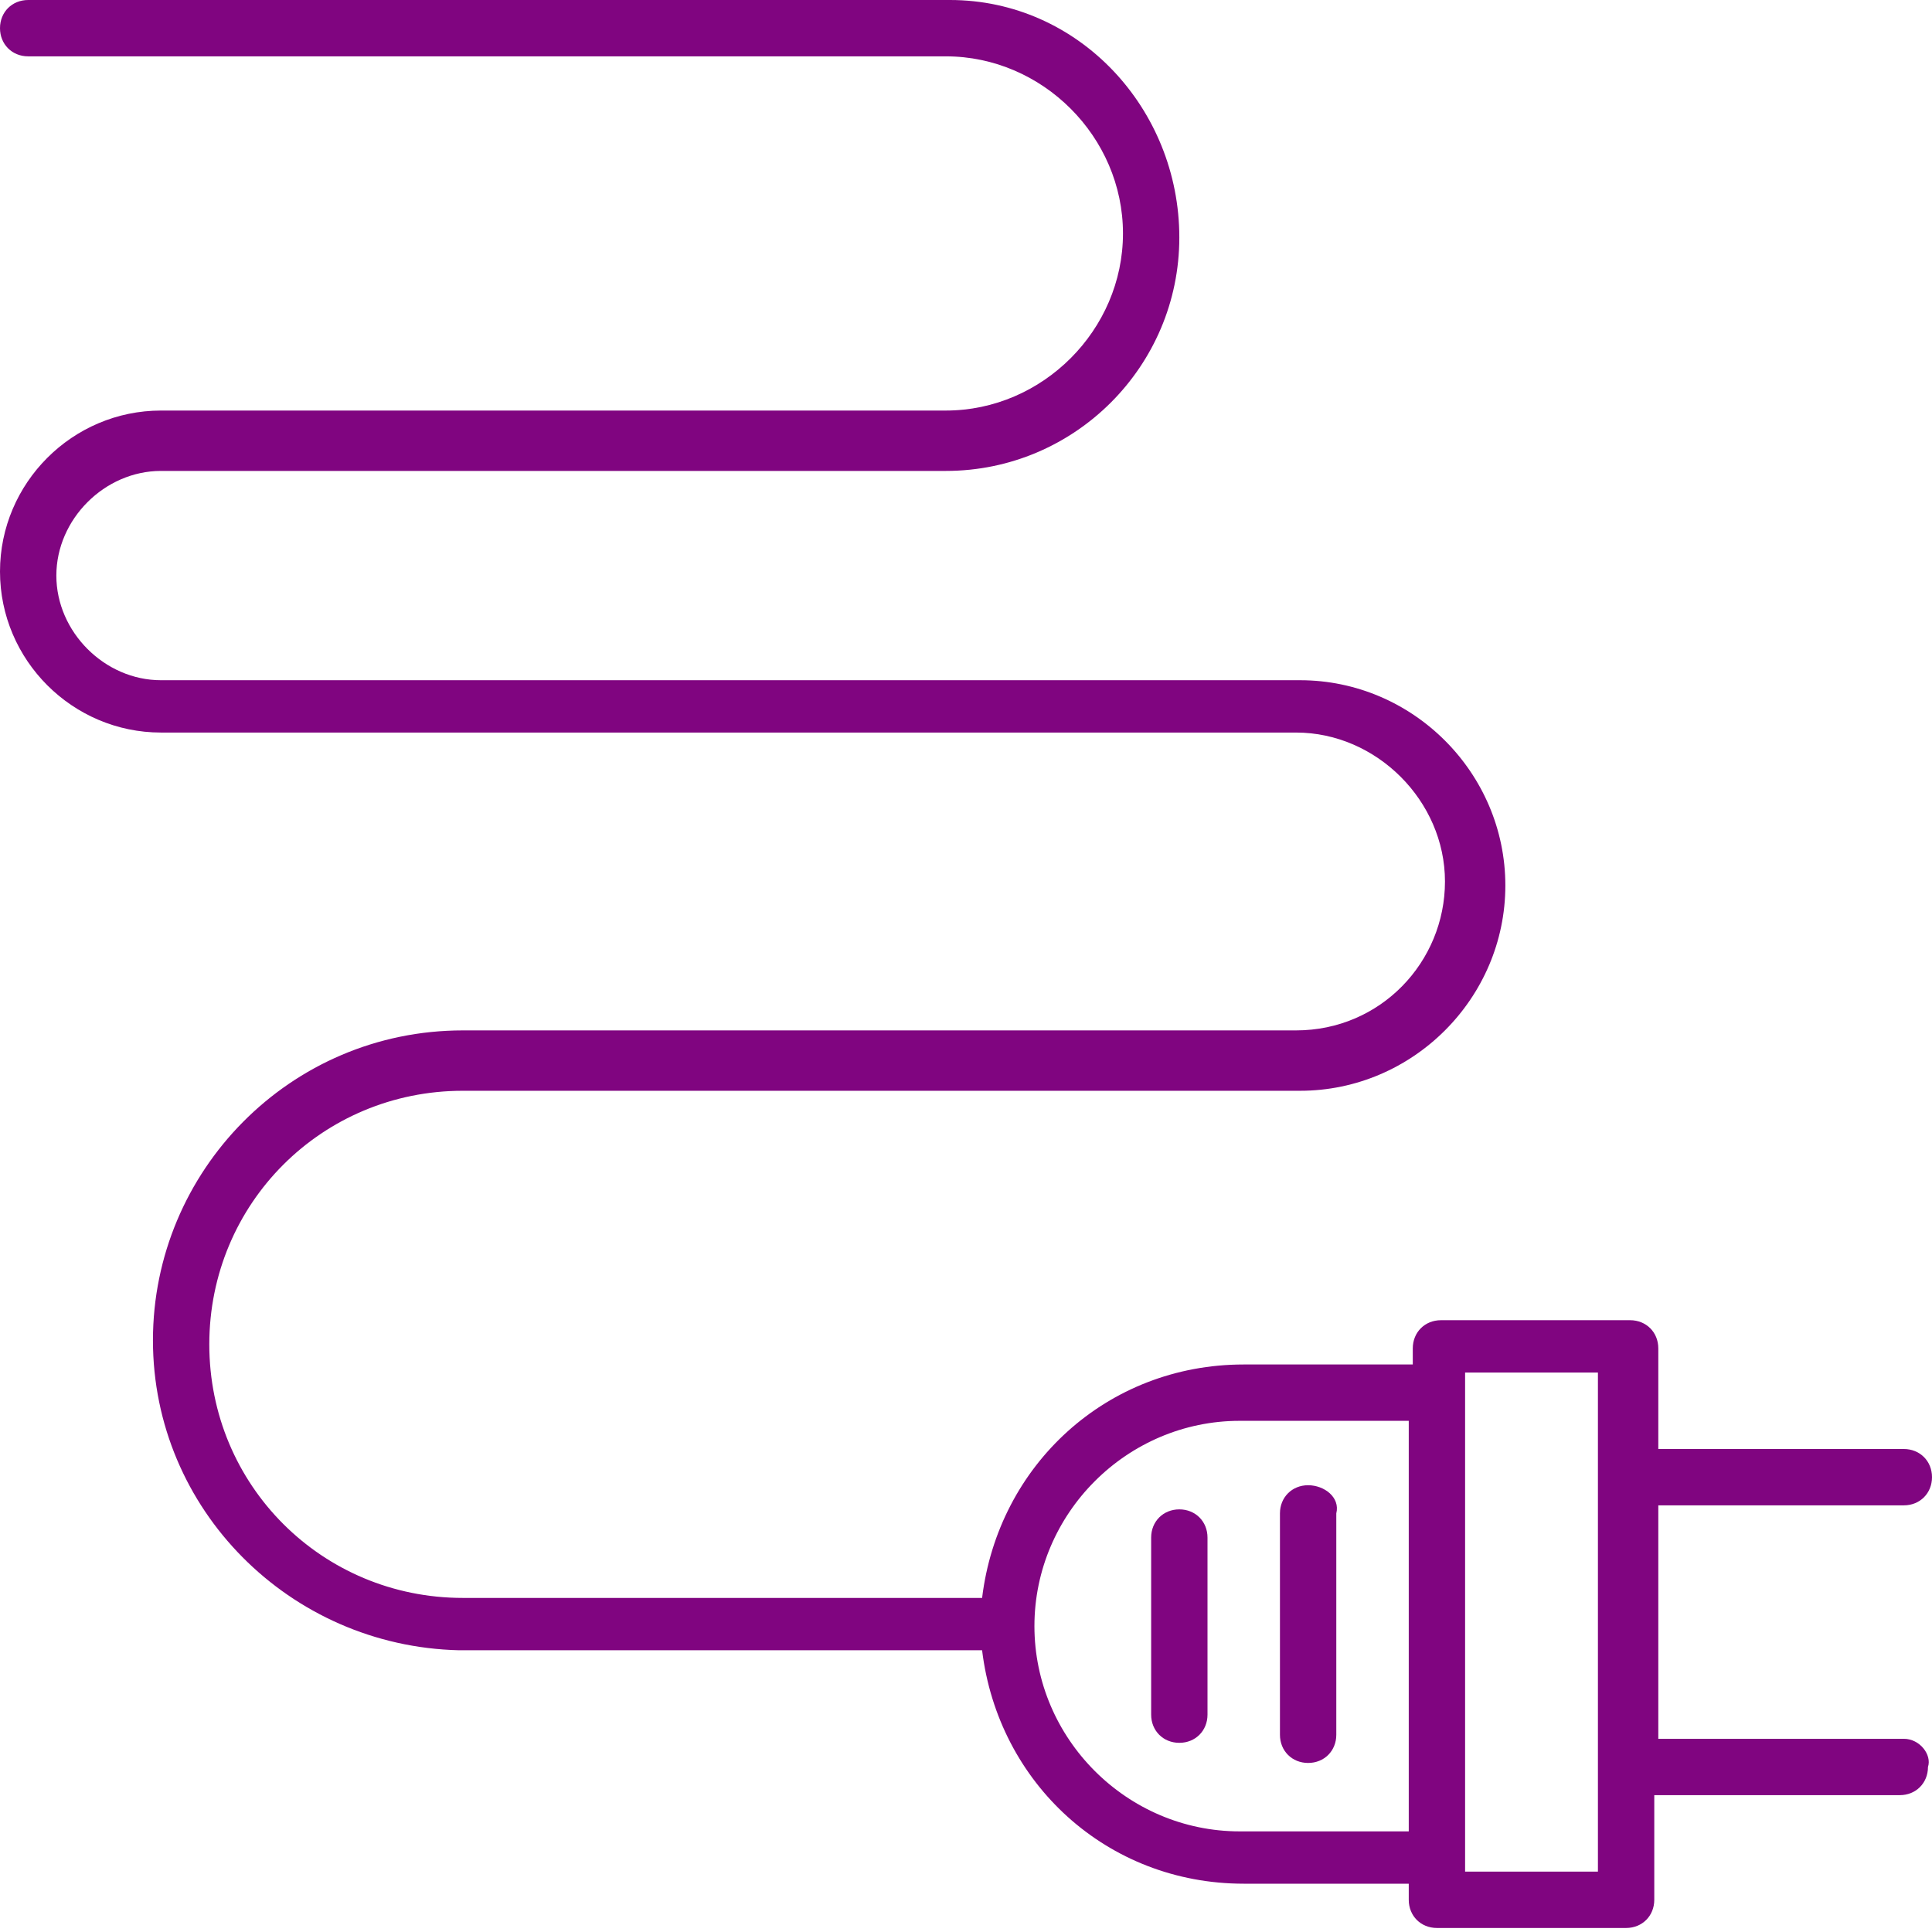 <?xml version="1.0" encoding="UTF-8"?>
<!-- Generator: Adobe Illustrator 27.2.0, SVG Export Plug-In . SVG Version: 6.00 Build 0)  -->
<svg xmlns="http://www.w3.org/2000/svg" xmlns:xlink="http://www.w3.org/1999/xlink" version="1.1" id="Warstwa_1" x="0px" y="0px" viewBox="0 0 48 48" style="enable-background:new 0 0 48 48;" xml:space="preserve">
<style type="text/css">
	.st0{fill:#800580;}
</style>
<g>
	<path class="st0" d="M47.3,43.2h-6.1v-5.8h6.1c0.4,0,0.7-0.3,0.7-0.7c0-0.4-0.3-0.7-0.7-0.7h-6.1v-2.5c0-0.4-0.3-0.7-0.7-0.7h-4.7   c-0.4,0-0.7,0.3-0.7,0.7v0.4h-4.2c-3.4,0-6.1,2.5-6.5,5.8H11.5c0,0,0,0,0,0c-3.5,0-6.3-2.8-6.3-6.3s2.8-6.3,6.3-6.3h20.8   c0,0,0,0,0,0c2.8,0,5.1-2.3,5.1-5.1c0-2.8-2.3-5.1-5.1-5.1H4c-1.4,0-2.6-1.2-2.6-2.6s1.2-2.6,2.6-2.6h19.5c3.2,0,5.8-2.6,5.8-5.8   S26.8,0,23.6,0H0.7C0.3,0,0,0.3,0,0.7c0,0.4,0.3,0.7,0.7,0.7h22.8c2.4,0,4.4,2,4.4,4.4c0,2.4-2,4.4-4.4,4.4H4c-2.2,0-4,1.8-4,4   c0,2.2,1.8,4,4,4h28.2c2,0,3.7,1.7,3.7,3.7c0,2-1.6,3.7-3.7,3.7c0,0,0,0,0,0H11.5c-4.3,0-7.7,3.5-7.7,7.7c0,4.2,3.4,7.6,7.6,7.7   c0,0,0,0,0,0h13c0.4,3.3,3.1,5.8,6.5,5.8H35v0.4c0,0.4,0.3,0.7,0.7,0.7h4.7c0.4,0,0.7-0.3,0.7-0.7v-2.6h6.1c0.4,0,0.7-0.3,0.7-0.7   C48,43.6,47.7,43.2,47.3,43.2z M30.8,45.5c-2.8,0-5.1-2.3-5.1-5.1c0-2.8,2.3-5.1,5.1-5.1H35v10.2H30.8z M39.7,46.5h-3.3v-0.4V34.5   v-0.4h3.3V46.5z"></path>
	<path class="st0" d="M32.5,36.9c-0.4,0-0.7,0.3-0.7,0.7v5.5c0,0.4,0.3,0.7,0.7,0.7c0.4,0,0.7-0.3,0.7-0.7v-5.5   C33.3,37.2,32.9,36.9,32.5,36.9z"></path>
	<path class="st0" d="M29.3,37.5c-0.4,0-0.7,0.3-0.7,0.7v4.4c0,0.4,0.3,0.7,0.7,0.7c0.4,0,0.7-0.3,0.7-0.7v-4.4   C30,37.8,29.7,37.5,29.3,37.5z"></path>
</g>
</svg>
